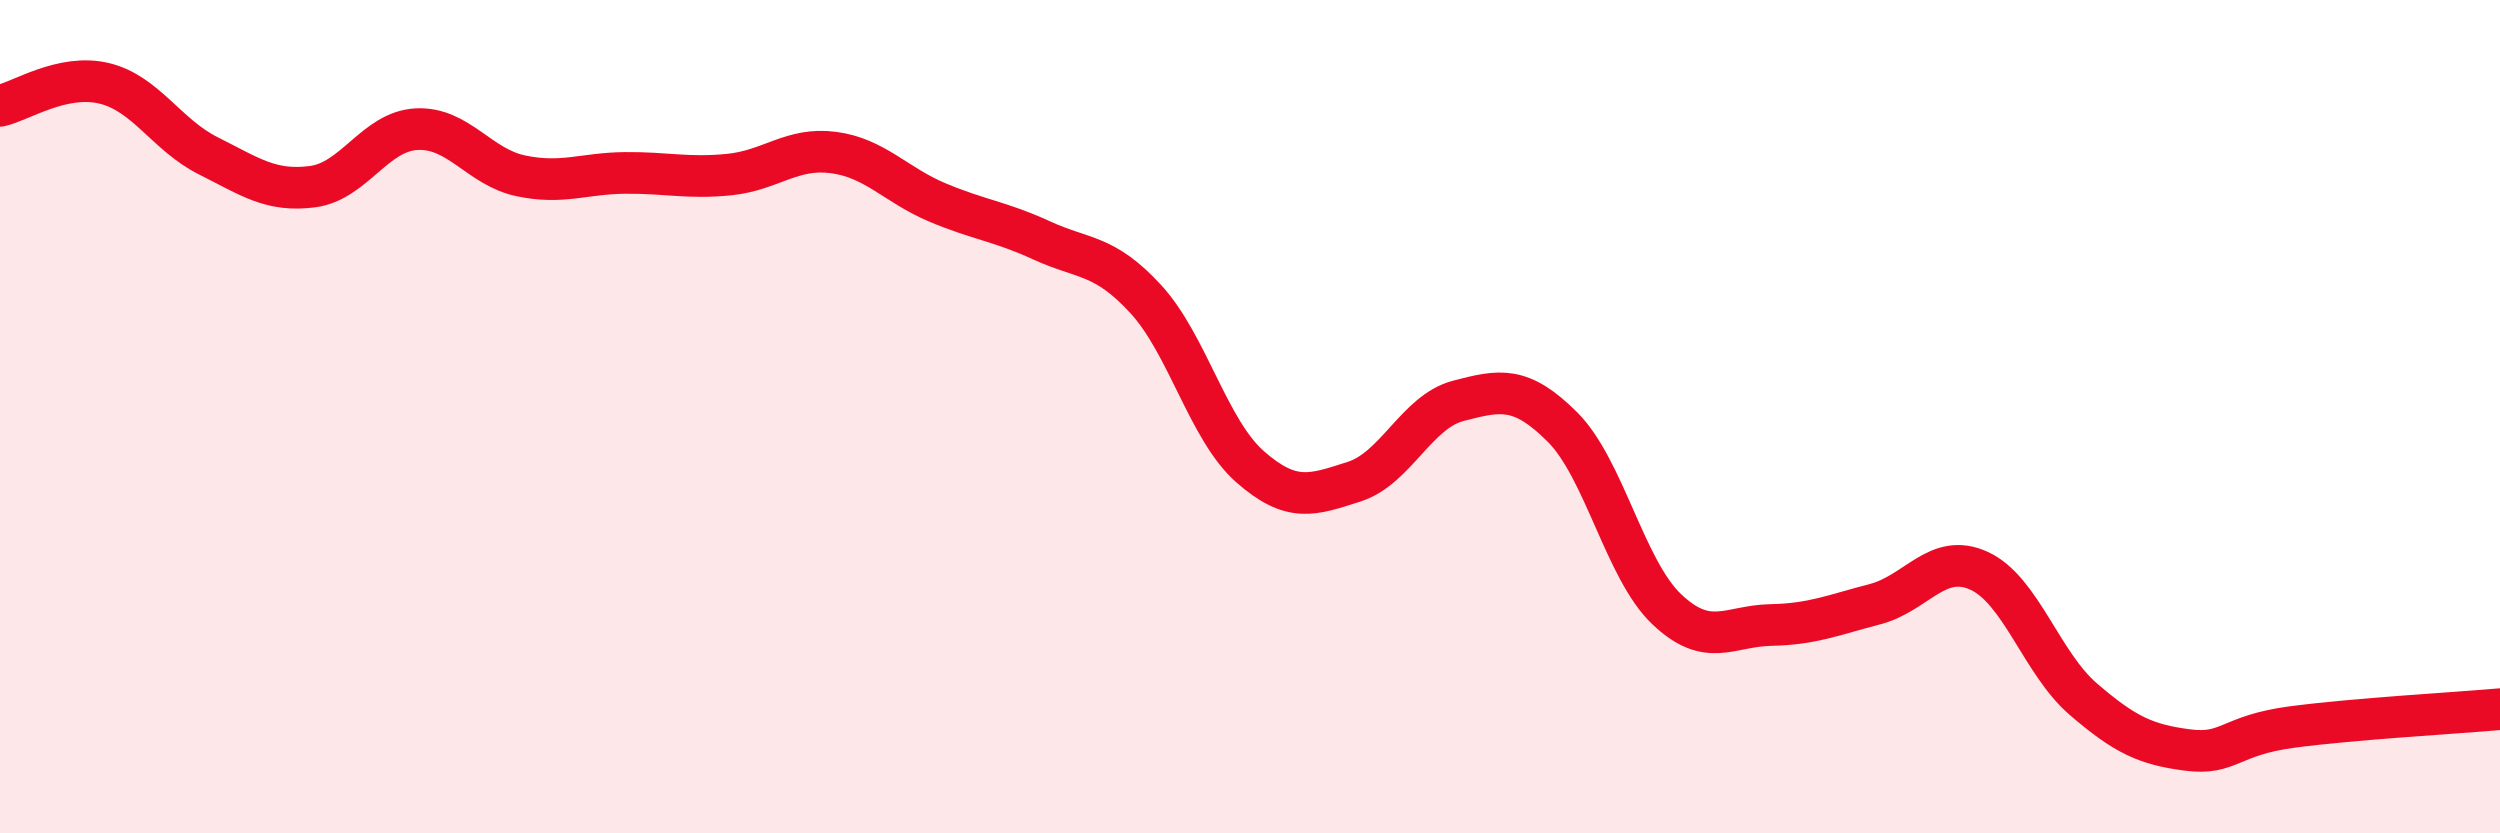 
    <svg width="60" height="20" viewBox="0 0 60 20" xmlns="http://www.w3.org/2000/svg">
      <path
        d="M 0,2.54 C 0.5,2.43 1.5,1.76 2.5,2 C 3.5,2.24 4,3.24 5,3.74 C 6,4.24 6.5,4.61 7.5,4.48 C 8.5,4.35 9,3.15 10,3.1 C 11,3.05 11.5,4.01 12.5,4.22 C 13.5,4.43 14,4.16 15,4.15 C 16,4.14 16.5,4.29 17.5,4.19 C 18.5,4.09 19,3.53 20,3.66 C 21,3.79 21.5,4.44 22.5,4.86 C 23.5,5.28 24,5.31 25,5.77 C 26,6.23 26.5,6.09 27.5,7.18 C 28.5,8.27 29,10.32 30,11.2 C 31,12.08 31.5,11.88 32.5,11.56 C 33.5,11.24 34,9.88 35,9.62 C 36,9.36 36.5,9.25 37.5,10.25 C 38.5,11.25 39,13.67 40,14.62 C 41,15.57 41.5,15.02 42.5,15 C 43.5,14.98 44,14.76 45,14.5 C 46,14.24 46.5,13.24 47.5,13.7 C 48.5,14.16 49,15.92 50,16.78 C 51,17.64 51.5,17.87 52.5,18 C 53.5,18.13 53.5,17.65 55,17.45 C 56.5,17.25 59,17.11 60,17.02L60 20L0 20Z"
        fill="#EB0A25"
        opacity="0.1"
        stroke-linecap="round"
        stroke-linejoin="round"
      />
      <path
        d="M 0,2.54 C 0.5,2.43 1.5,1.76 2.5,2 C 3.5,2.24 4,3.24 5,3.74 C 6,4.24 6.5,4.61 7.5,4.48 C 8.5,4.35 9,3.15 10,3.1 C 11,3.05 11.5,4.01 12.5,4.22 C 13.5,4.43 14,4.16 15,4.15 C 16,4.14 16.5,4.29 17.5,4.19 C 18.5,4.09 19,3.53 20,3.66 C 21,3.79 21.5,4.44 22.5,4.86 C 23.5,5.28 24,5.31 25,5.77 C 26,6.23 26.5,6.09 27.5,7.18 C 28.5,8.27 29,10.32 30,11.2 C 31,12.08 31.5,11.88 32.5,11.56 C 33.5,11.24 34,9.88 35,9.62 C 36,9.36 36.5,9.25 37.5,10.25 C 38.5,11.25 39,13.67 40,14.62 C 41,15.57 41.5,15.02 42.5,15 C 43.5,14.98 44,14.76 45,14.5 C 46,14.24 46.5,13.24 47.5,13.7 C 48.5,14.16 49,15.92 50,16.78 C 51,17.64 51.5,17.87 52.5,18 C 53.5,18.13 53.5,17.65 55,17.45 C 56.5,17.25 59,17.11 60,17.02"
        stroke="#EB0A25"
        stroke-width="1"
        fill="none"
        stroke-linecap="round"
        stroke-linejoin="round"
      />
    </svg>
  
